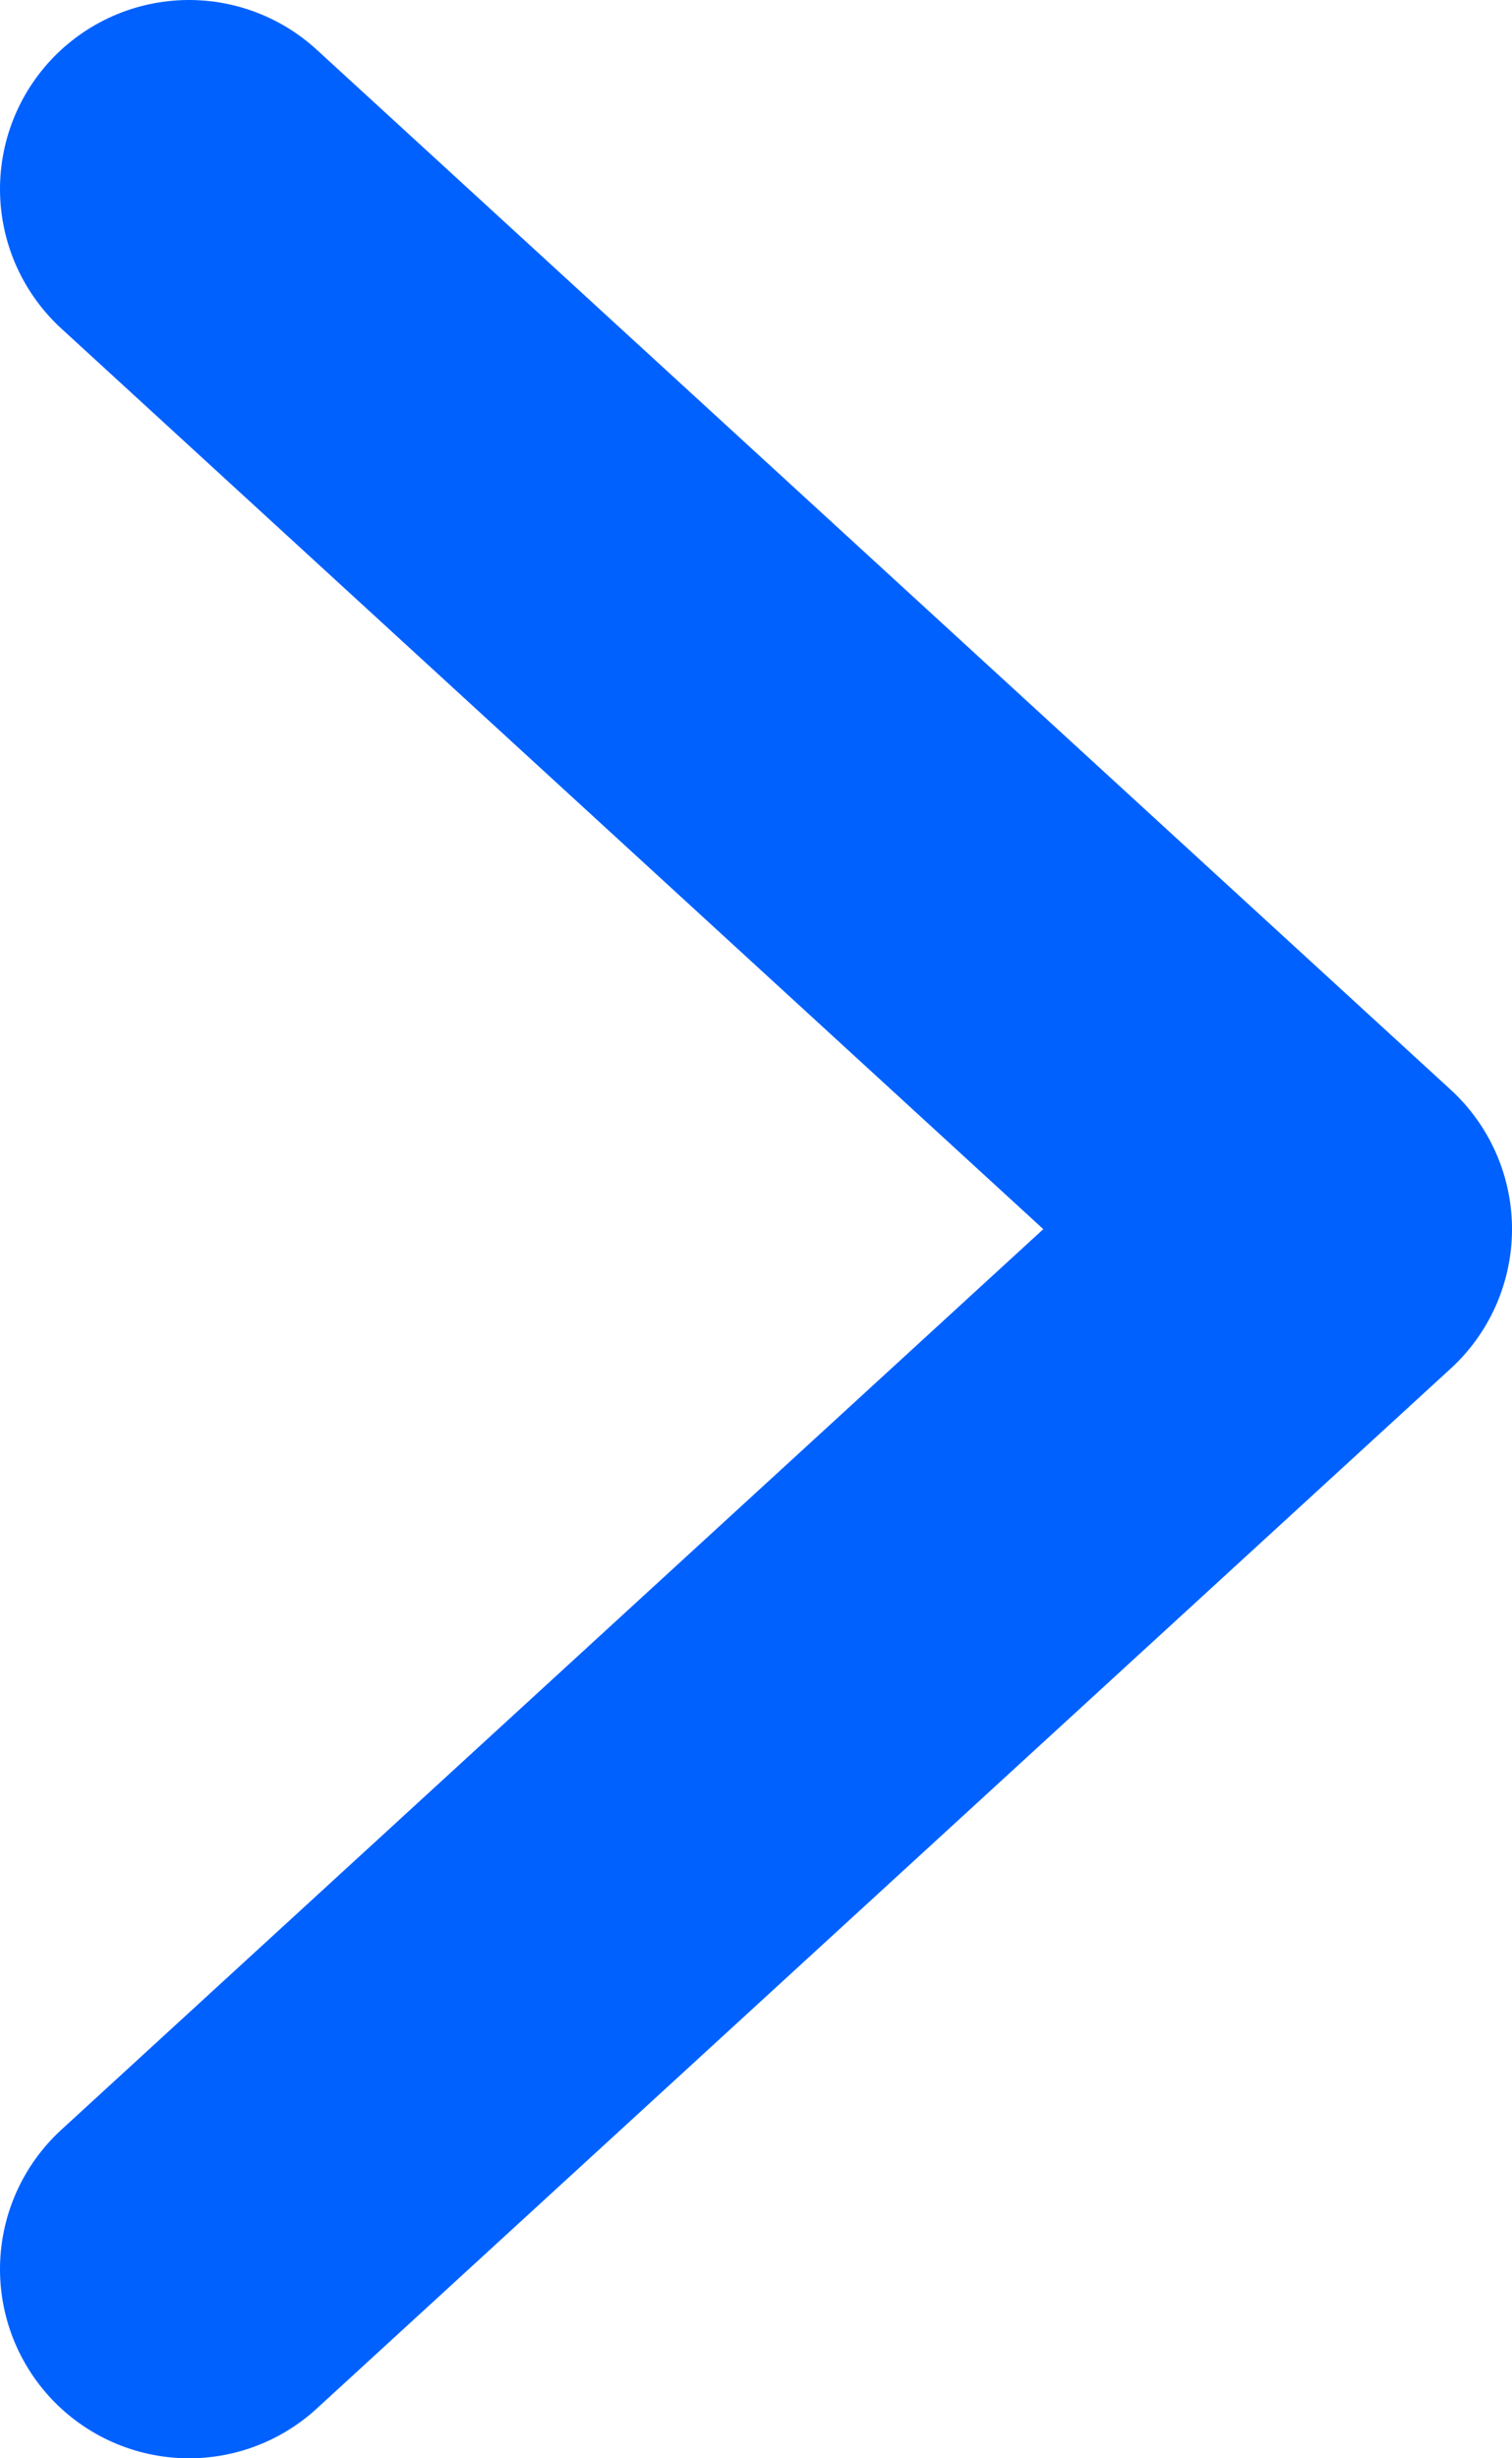 <svg width="16" height="26" viewBox="0 0 16 26" fill="none" xmlns="http://www.w3.org/2000/svg">
<path d="M2 2L14 13L2 24" stroke="#0061FF" stroke-width="4" stroke-linecap="round" stroke-linejoin="round"/>
</svg>
